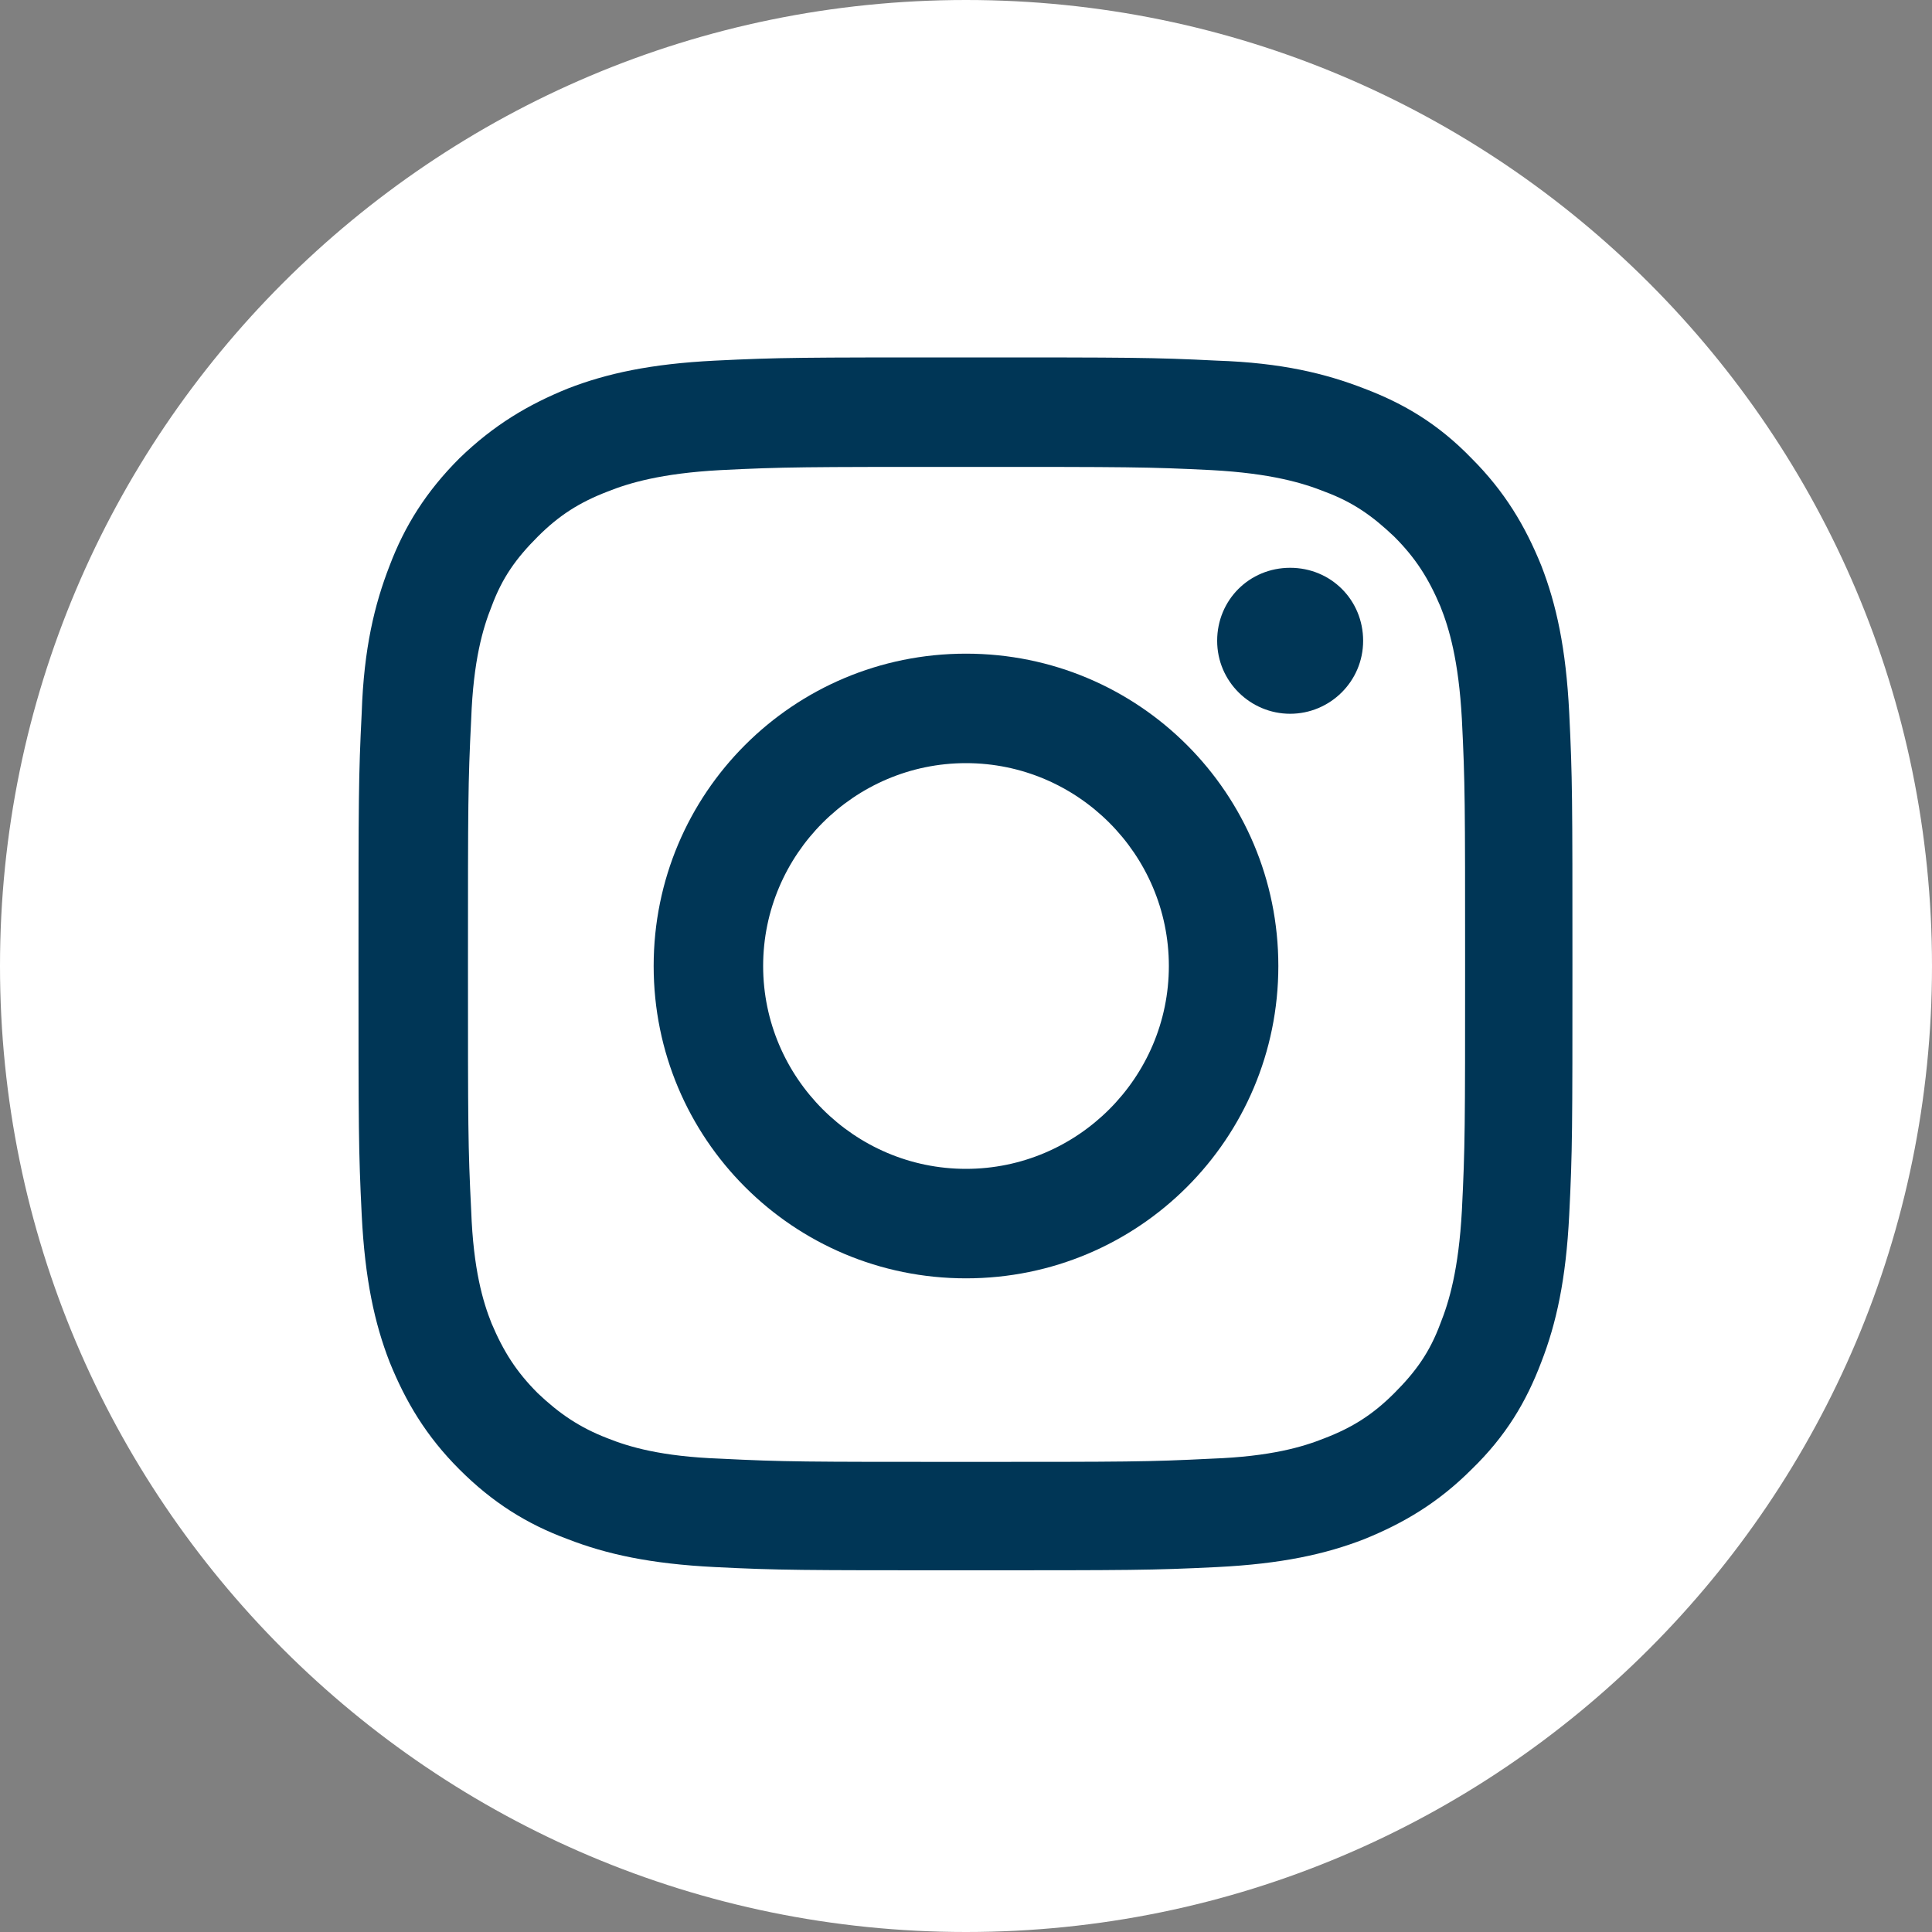 <?xml version="1.0" encoding="UTF-8"?>
<svg xmlns="http://www.w3.org/2000/svg" id="Layer_1" viewBox="0 0 18 18">
  <rect x="0" y="0" width="18" height="18" fill="#808080" stroke="none"/>
  <path d="m9,0c4.97,0,9,4.03,9,9s-4.03,9-9,9S0,13.97,0,9,4.03,0,9,0Z" style="fill:#fff; stroke-width:0px;"></path>
  <path d="m9,3.33c-1.54,0-1.73,0-2.34.03-.6.03-1.01.12-1.37.26-.37.15-.69.34-1.01.65-.31.31-.51.63-.65,1-.14.36-.24.77-.26,1.37-.03.6-.03.8-.03,2.34s0,1.73.03,2.34c.03.6.12,1.01.26,1.37.15.37.34.69.65,1s.63.51,1.01.65c.36.14.77.23,1.37.26.6.03.8.03,2.34.03s1.73,0,2.34-.03c.6-.03,1.01-.12,1.37-.26.37-.15.69-.34,1-.65.32-.31.51-.63.65-1,.14-.36.23-.77.26-1.37.03-.6.03-.8.03-2.34s0-1.73-.03-2.34c-.03-.6-.12-1.01-.26-1.37-.15-.37-.34-.69-.65-1-.31-.32-.63-.51-1-.65-.36-.14-.77-.24-1.37-.26-.6-.03-.8-.03-2.34-.03Zm0,1.02c1.51,0,1.69,0,2.29.03.55.03.85.12,1.05.2.27.1.45.23.65.42.2.2.32.39.43.65.08.2.17.5.2,1.05.03.6.03.78.03,2.29s0,1.69-.03,2.29c-.03.55-.12.85-.2,1.05-.1.27-.23.45-.43.65-.2.2-.39.32-.65.42-.2.08-.5.17-1.05.19-.6.03-.78.03-2.29.03s-1.69,0-2.29-.03c-.55-.02-.85-.11-1.05-.19-.26-.1-.45-.23-.65-.42-.2-.2-.32-.39-.43-.65-.08-.2-.17-.5-.19-1.05-.03-.6-.03-.78-.03-2.29s0-1.69.03-2.29c.02-.55.11-.85.19-1.05.1-.27.23-.45.43-.65.2-.2.39-.32.65-.42.2-.08.5-.17,1.05-.2.6-.03.78-.03,2.29-.03Z" style="fill:#003656; stroke-width:0px;"></path>
  <path d="m9,10.89c-1.04,0-1.89-.85-1.89-1.89s.85-1.89,1.89-1.89,1.89.85,1.89,1.89-.85,1.89-1.89,1.89Zm0-4.8c-1.61,0-2.91,1.3-2.91,2.91s1.3,2.91,2.91,2.91,2.91-1.3,2.91-2.91-1.3-2.91-2.91-2.91Z" style="fill:#003656; stroke-width:0px;"></path>
  <path d="m12.7,5.97c0,.38-.31.68-.68.68s-.68-.3-.68-.68.3-.68.68-.68.68.3.68.68Z" style="fill:#003656; stroke-width:0px;"></path>
</svg>
